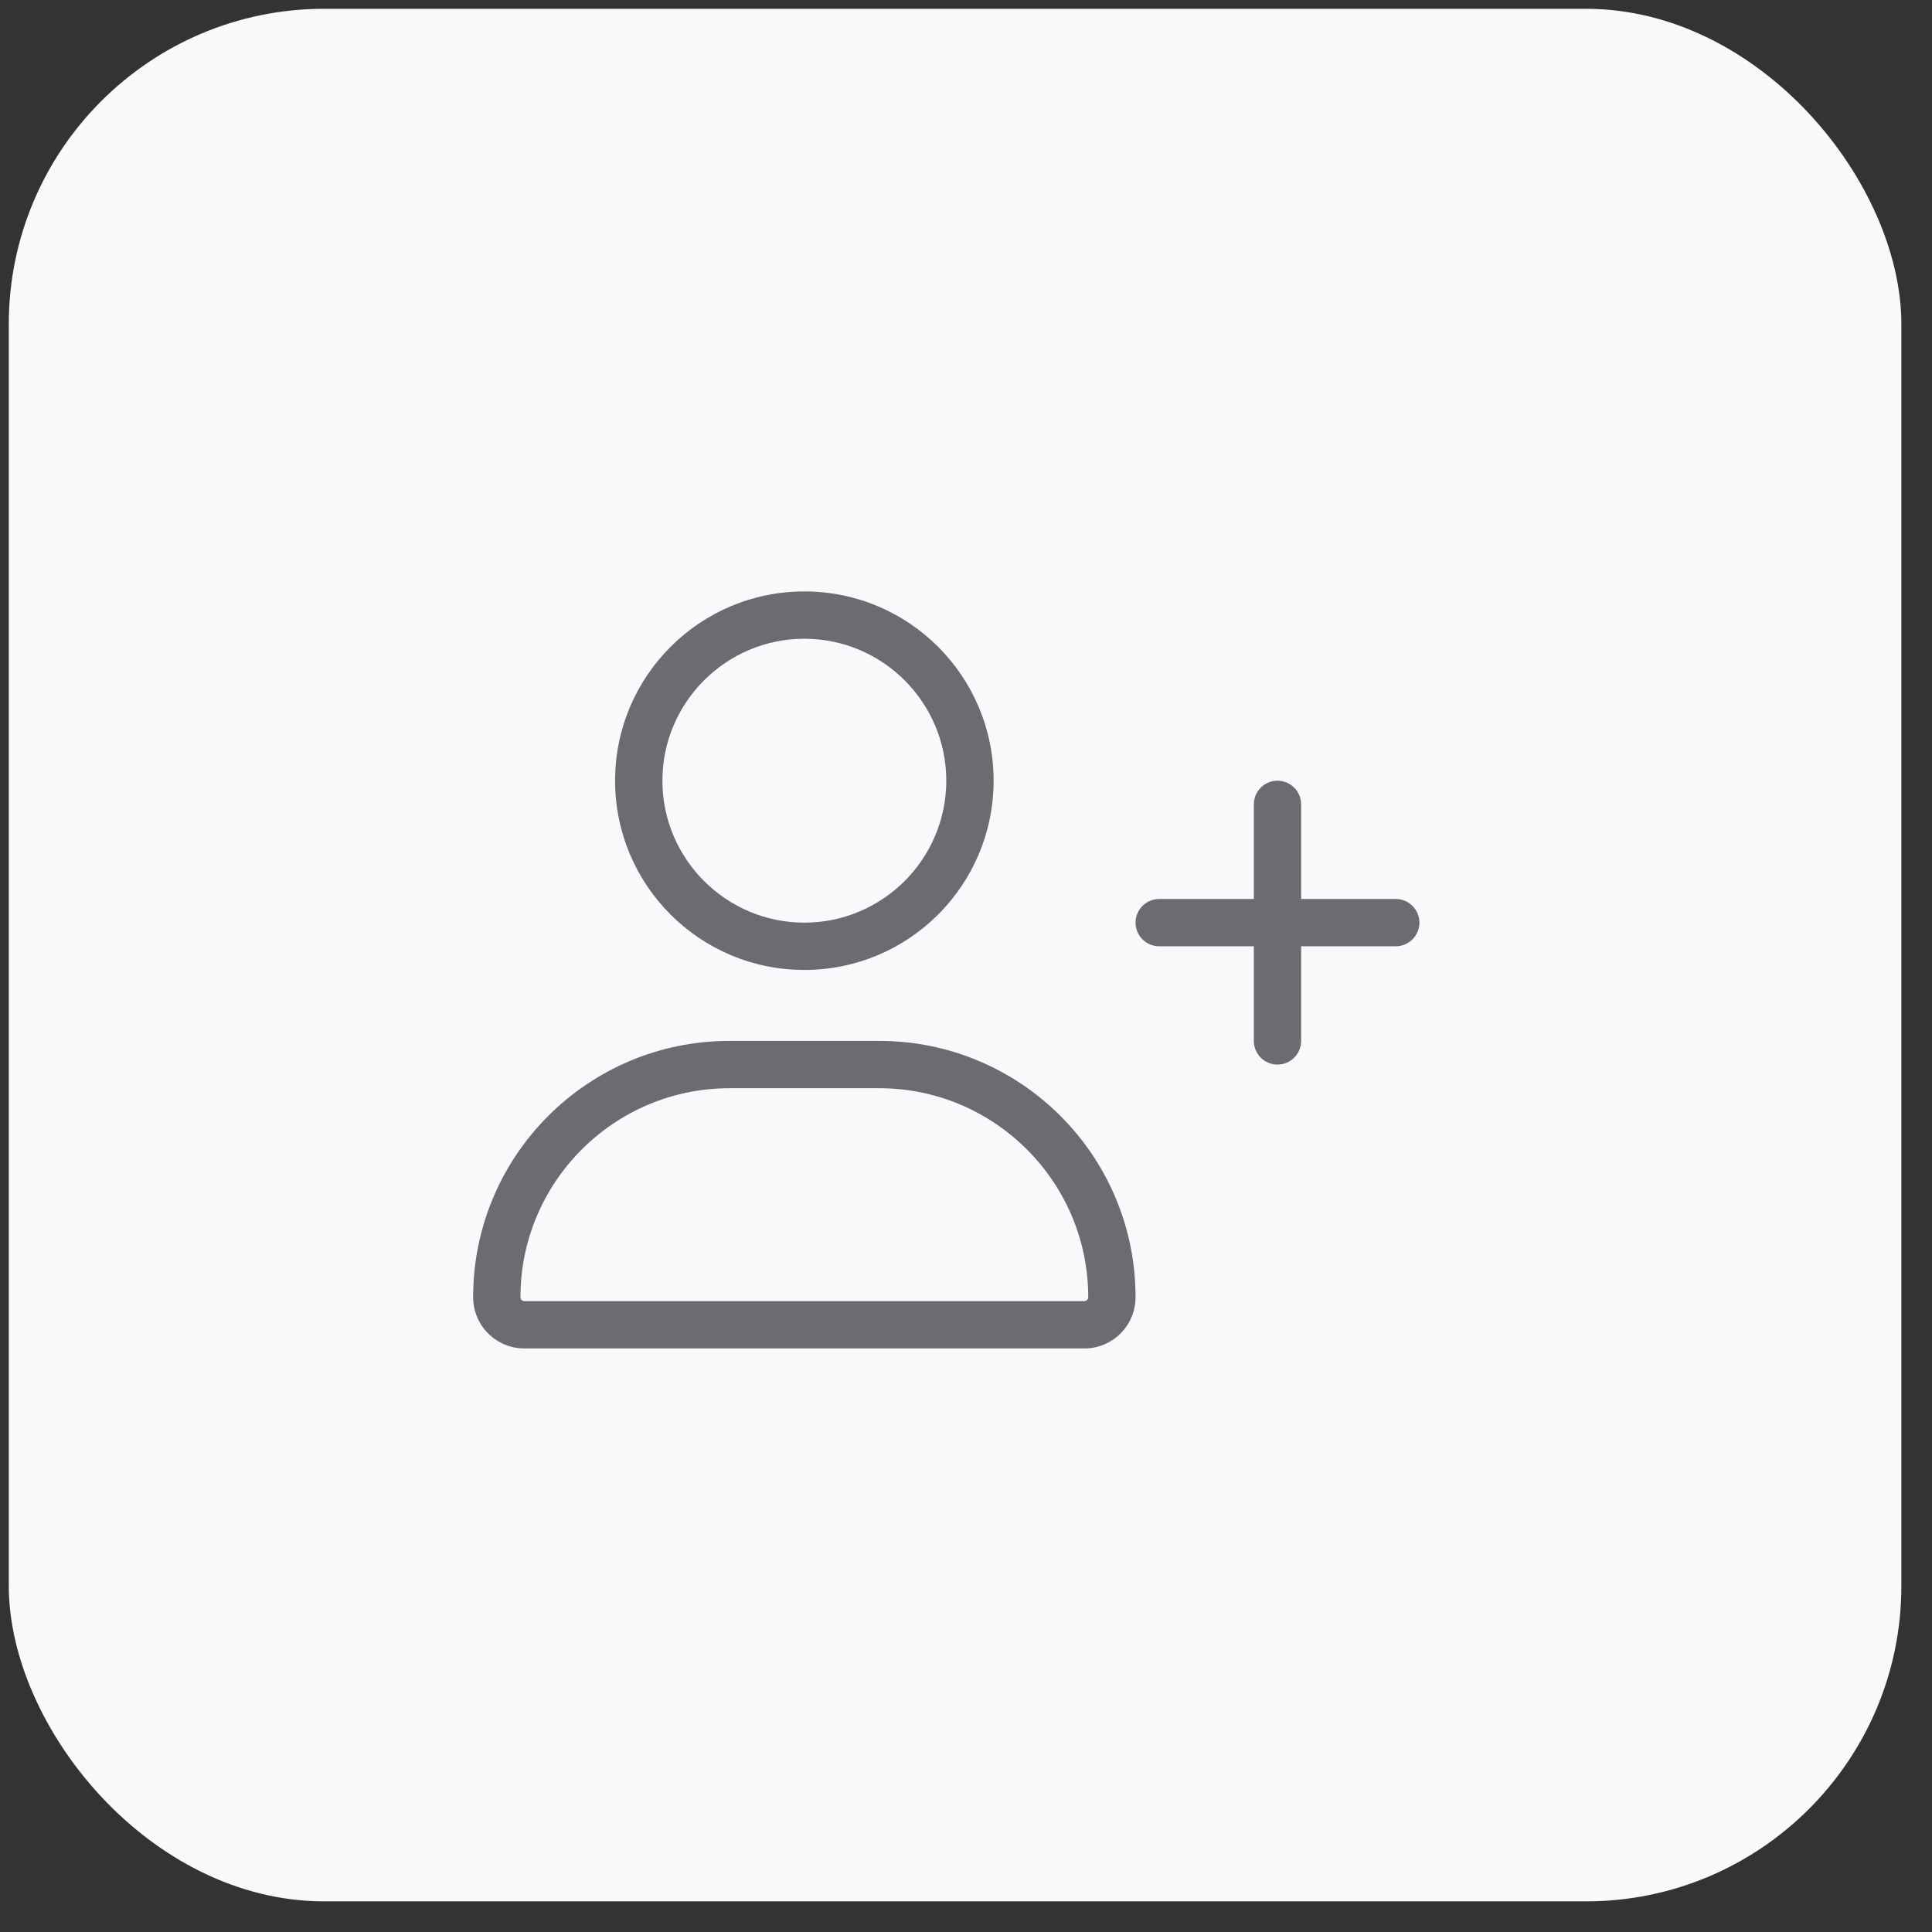 <svg width="49" height="49" viewBox="0 0 49 49" fill="none" xmlns="http://www.w3.org/2000/svg">
<rect x="0" y="0" width="49" height="49" fill="#333333" stroke="none"/>
<rect x="0.223" y="0.223" width="48" height="48" rx="8" fill="#F8F9FA"/>
<g clip-path="url(#clip0_163_2284)">
<path d="M22.301 26.4H18.499C14.91 26.4 12 29.31 12 32.899C12 33.619 12.582 34.2 13.3 34.2H27.501C28.219 34.2 28.8 33.619 28.8 32.899C28.8 29.31 25.89 26.4 22.301 26.4ZM27.499 33H13.3C13.245 33 13.2 32.955 13.2 32.899C13.2 29.978 15.578 27.6 18.499 27.6H22.301C25.223 27.6 27.6 29.978 27.6 32.899C27.6 32.955 27.555 33 27.499 33ZM20.4 24.6C23.051 24.6 25.2 22.451 25.2 19.8C25.2 17.149 23.051 15 20.4 15C17.749 15 15.6 17.149 15.6 19.8C15.6 22.451 17.749 24.6 20.4 24.6ZM20.4 16.2C22.385 16.2 24 17.815 24 19.8C24 21.785 22.385 23.4 20.4 23.4C18.415 23.4 16.8 21.784 16.8 19.8C16.8 17.815 18.416 16.2 20.4 16.2ZM35.4 22.8H33V20.4C33 20.07 32.73 19.8 32.4 19.8C32.07 19.8 31.8 20.069 31.8 20.4V22.8H29.4C29.07 22.8 28.8 23.07 28.8 23.4C28.8 23.73 29.068 24 29.4 24H31.8V26.4C31.8 26.732 32.068 27 32.4 27C32.732 27 33 26.732 33 26.4V24H35.4C35.73 24 36 23.73 36 23.4C36 23.07 35.73 22.8 35.4 22.8Z" fill="#6B6C6F"/>
</g>
<defs>
<clipPath id="clip0_163_2284">
<rect width="24" height="19.2" fill="white" transform="translate(12 15)"/>
</clipPath>
</defs>
</svg>
